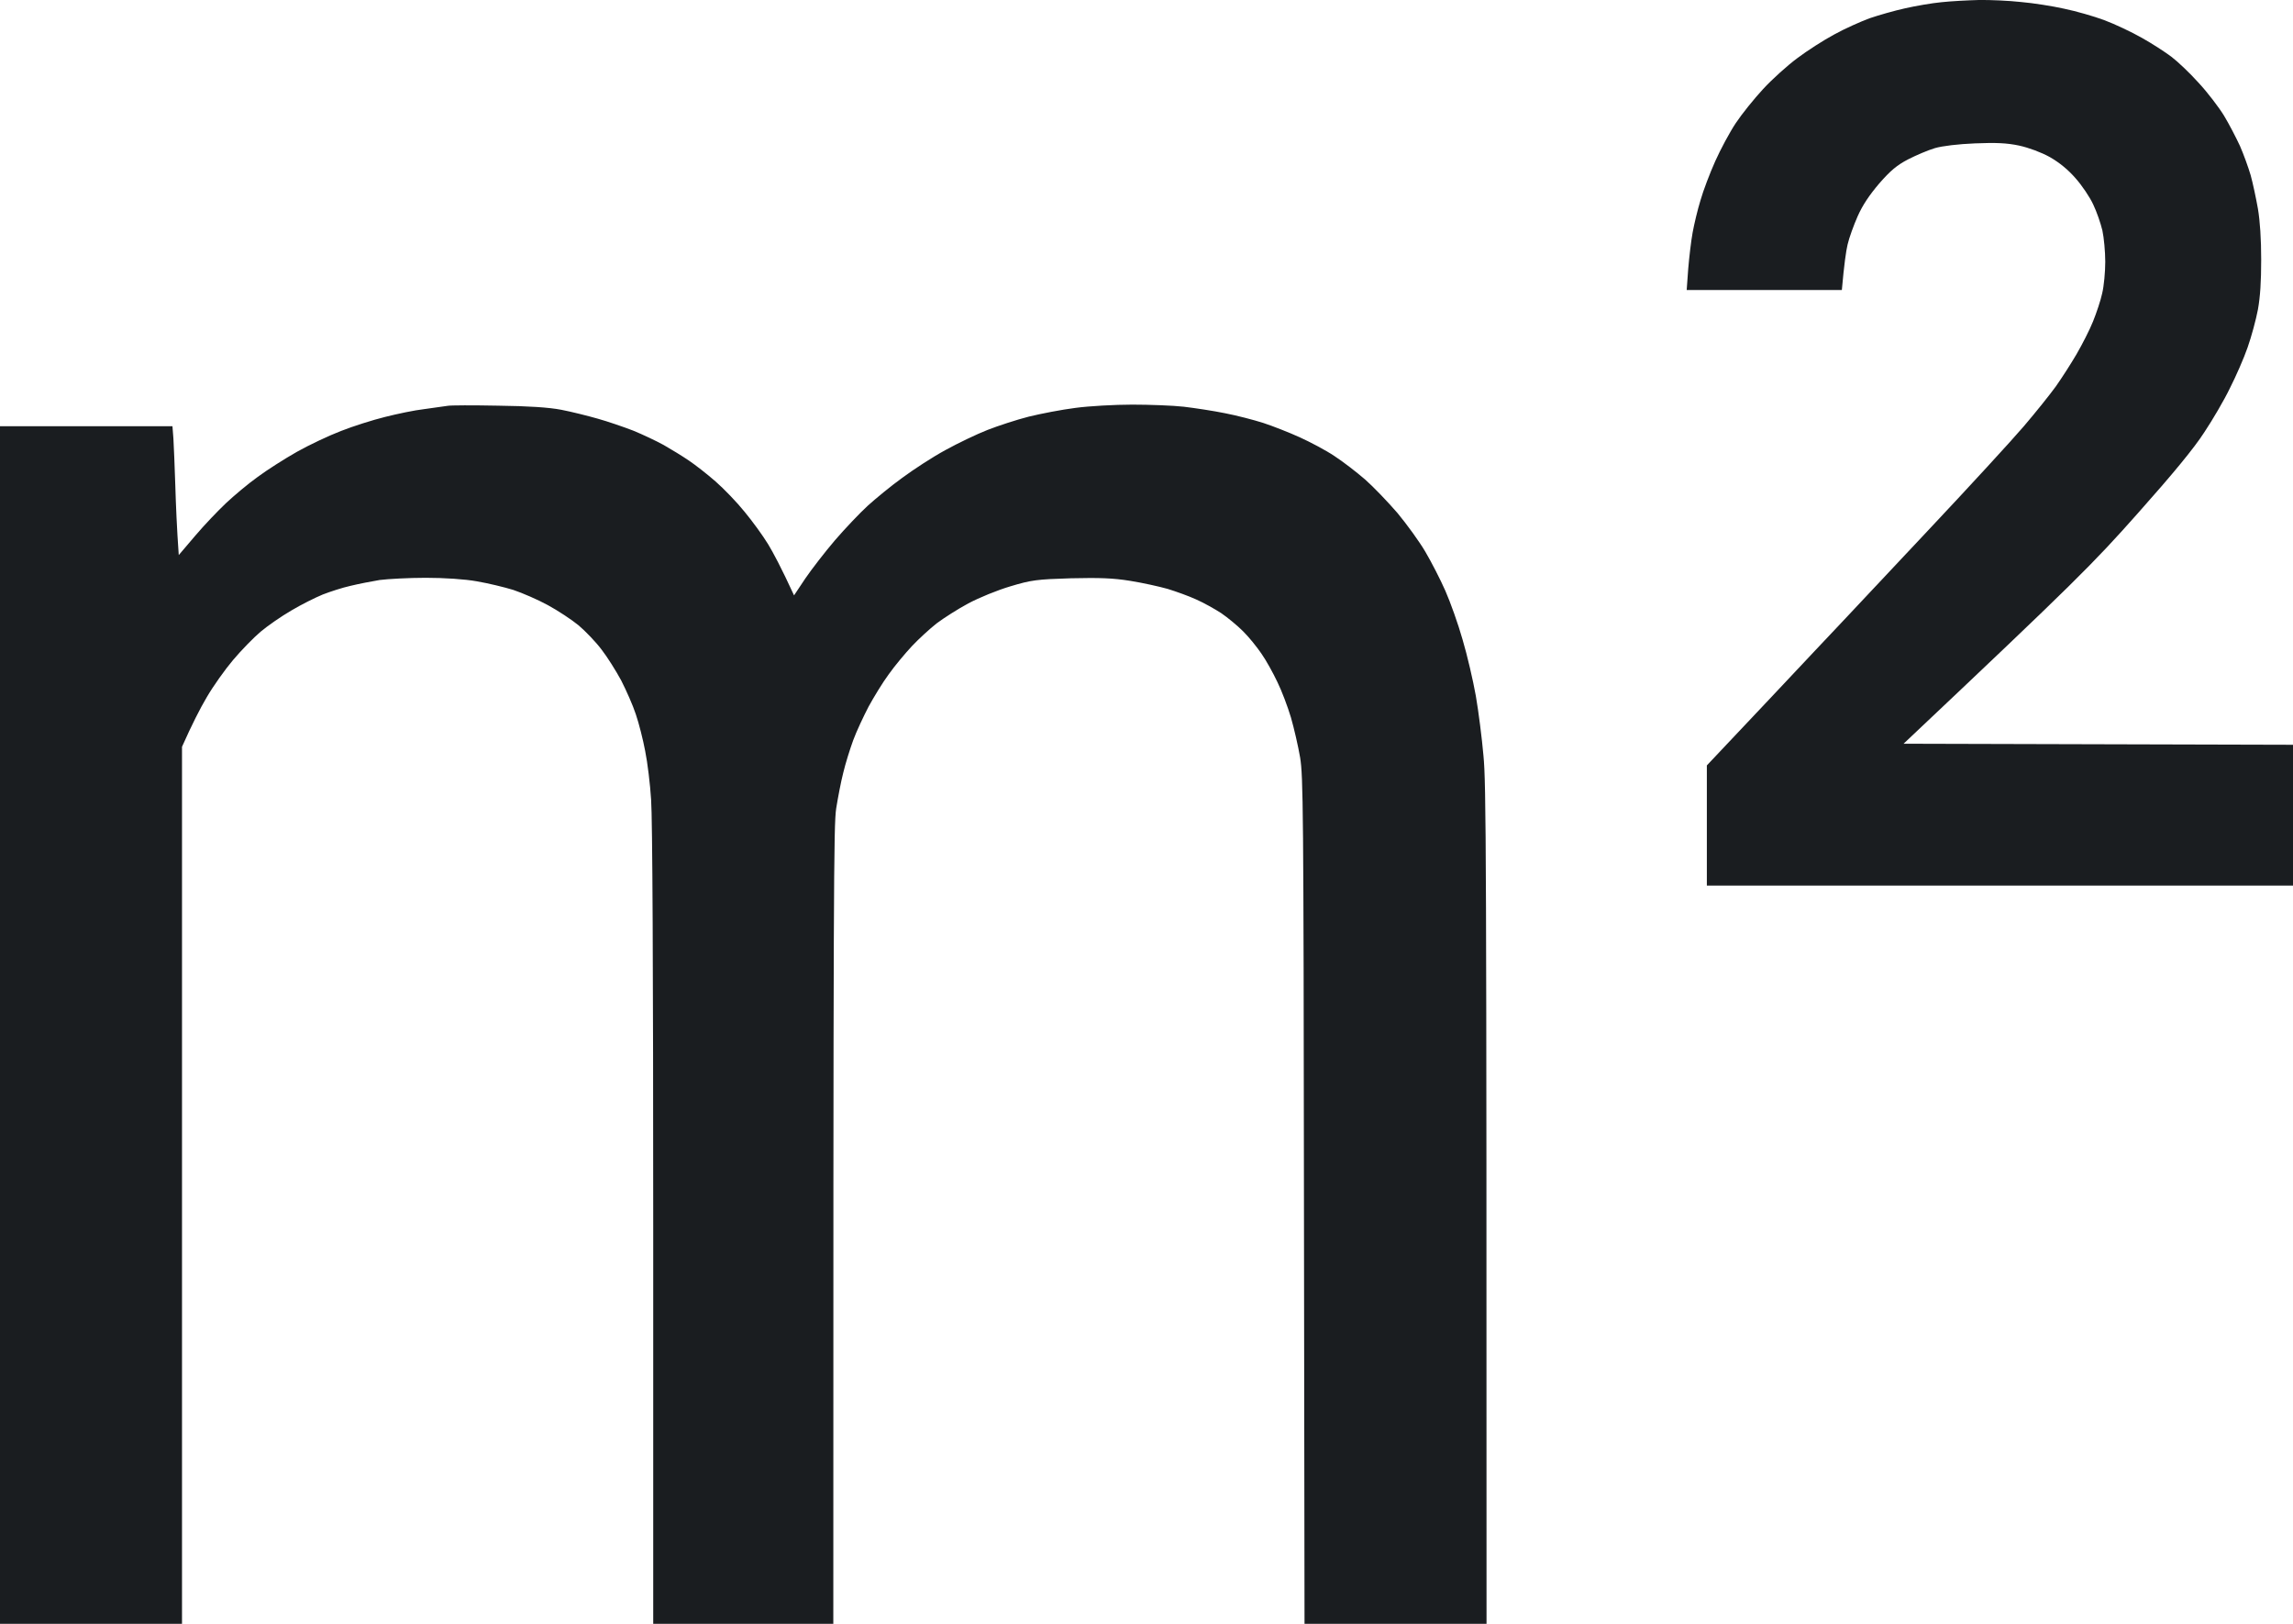<svg width="24" height="17" viewBox="0 0 24 17" fill="none" xmlns="http://www.w3.org/2000/svg">
<path d="M19.94 0.087C20.05 0.062 20.223 0.032 20.321 0.023C20.421 0.012 20.598 0.003 20.712 0C20.828 -0.002 21.027 0.007 21.153 0.021C21.281 0.032 21.484 0.064 21.604 0.091C21.726 0.116 21.915 0.17 22.025 0.211C22.135 0.252 22.312 0.336 22.416 0.395C22.522 0.454 22.661 0.544 22.727 0.594C22.793 0.644 22.923 0.767 23.014 0.869C23.106 0.968 23.224 1.123 23.278 1.211C23.33 1.297 23.404 1.44 23.445 1.528C23.483 1.615 23.533 1.753 23.557 1.835C23.579 1.914 23.613 2.073 23.633 2.186C23.655 2.317 23.667 2.503 23.667 2.719C23.667 2.95 23.657 3.104 23.633 3.24C23.613 3.345 23.565 3.524 23.525 3.637C23.487 3.748 23.402 3.941 23.34 4.063C23.28 4.188 23.158 4.396 23.07 4.528C22.963 4.694 22.741 4.963 22.378 5.371C21.907 5.902 21.732 6.079 19.924 7.786L24 7.797V9.271H17.865V8.013L18.518 7.321C18.875 6.94 19.218 6.578 19.276 6.516C19.334 6.453 19.737 6.024 20.172 5.562C20.608 5.099 21.063 4.603 21.183 4.462C21.305 4.319 21.456 4.131 21.518 4.045C21.58 3.957 21.678 3.805 21.736 3.705C21.794 3.605 21.873 3.451 21.907 3.365C21.943 3.276 21.987 3.145 22.003 3.07C22.021 2.995 22.035 2.846 22.035 2.741C22.035 2.635 22.021 2.487 22.005 2.413C21.987 2.338 21.945 2.215 21.909 2.141C21.875 2.066 21.791 1.941 21.724 1.866C21.646 1.776 21.554 1.701 21.454 1.644C21.363 1.594 21.237 1.547 21.133 1.524C21.005 1.497 20.892 1.492 20.672 1.501C20.497 1.508 20.329 1.528 20.251 1.551C20.18 1.572 20.054 1.626 19.97 1.669C19.854 1.73 19.788 1.785 19.669 1.921C19.567 2.041 19.495 2.147 19.443 2.265C19.402 2.358 19.354 2.49 19.338 2.56C19.322 2.628 19.302 2.764 19.278 3.036H17.654L17.67 2.814C17.68 2.694 17.7 2.522 17.716 2.435C17.732 2.347 17.768 2.195 17.799 2.095C17.827 1.996 17.897 1.812 17.953 1.687C18.009 1.562 18.105 1.383 18.167 1.29C18.23 1.195 18.358 1.036 18.454 0.932C18.548 0.83 18.711 0.683 18.813 0.608C18.915 0.531 19.088 0.42 19.198 0.361C19.308 0.3 19.477 0.225 19.569 0.191C19.663 0.159 19.83 0.111 19.94 0.087Z" fill="#1A1D20"/>
<path d="M4.441 4.283C4.539 4.27 4.648 4.254 4.682 4.249C4.714 4.242 4.954 4.242 5.213 4.247C5.534 4.251 5.744 4.265 5.875 4.29C5.979 4.31 6.151 4.353 6.256 4.383C6.36 4.412 6.526 4.469 6.627 4.508C6.725 4.548 6.869 4.616 6.947 4.659C7.024 4.703 7.142 4.775 7.208 4.82C7.274 4.864 7.401 4.963 7.489 5.04C7.577 5.117 7.715 5.26 7.795 5.36C7.876 5.458 7.986 5.609 8.04 5.698C8.092 5.784 8.176 5.94 8.311 6.233L8.429 6.056C8.495 5.959 8.636 5.777 8.74 5.655C8.846 5.532 9.001 5.369 9.083 5.294C9.165 5.22 9.327 5.086 9.444 5.002C9.56 4.916 9.762 4.784 9.895 4.712C10.027 4.639 10.226 4.544 10.336 4.501C10.446 4.458 10.641 4.394 10.767 4.362C10.893 4.331 11.114 4.288 11.258 4.27C11.4 4.251 11.667 4.236 11.85 4.236C12.032 4.236 12.275 4.245 12.391 4.258C12.507 4.272 12.7 4.301 12.822 4.326C12.942 4.349 13.123 4.396 13.223 4.428C13.321 4.46 13.494 4.528 13.604 4.578C13.714 4.628 13.877 4.714 13.965 4.773C14.053 4.83 14.197 4.941 14.286 5.018C14.374 5.095 14.526 5.254 14.627 5.371C14.725 5.489 14.857 5.671 14.919 5.777C14.982 5.884 15.076 6.067 15.128 6.185C15.18 6.303 15.262 6.532 15.308 6.695C15.356 6.856 15.418 7.122 15.447 7.285C15.475 7.446 15.511 7.729 15.527 7.913C15.555 8.203 15.559 8.833 15.559 17H13.654L13.648 12.572C13.644 8.446 13.64 8.131 13.608 7.931C13.588 7.813 13.544 7.623 13.512 7.512C13.478 7.398 13.415 7.231 13.369 7.138C13.325 7.045 13.251 6.911 13.203 6.843C13.157 6.775 13.071 6.668 13.011 6.609C12.95 6.548 12.848 6.464 12.782 6.419C12.716 6.376 12.598 6.31 12.521 6.276C12.443 6.24 12.309 6.192 12.221 6.165C12.132 6.14 11.956 6.101 11.83 6.081C11.651 6.052 11.511 6.047 11.208 6.054C10.853 6.065 10.795 6.072 10.576 6.138C10.438 6.179 10.25 6.256 10.135 6.317C10.025 6.376 9.877 6.471 9.805 6.525C9.732 6.582 9.616 6.689 9.546 6.763C9.476 6.838 9.365 6.97 9.303 7.058C9.239 7.144 9.145 7.299 9.091 7.398C9.039 7.498 8.964 7.657 8.93 7.75C8.896 7.843 8.848 7.997 8.826 8.09C8.802 8.183 8.77 8.351 8.752 8.464C8.726 8.643 8.722 9.18 8.722 17H6.837V12.833C6.837 10.117 6.829 8.566 6.815 8.373C6.805 8.21 6.777 7.981 6.753 7.863C6.731 7.745 6.687 7.571 6.655 7.478C6.625 7.385 6.554 7.226 6.502 7.124C6.448 7.024 6.356 6.877 6.296 6.8C6.236 6.72 6.127 6.607 6.055 6.546C5.983 6.487 5.839 6.392 5.734 6.335C5.63 6.278 5.468 6.208 5.373 6.176C5.279 6.147 5.109 6.106 4.992 6.086C4.866 6.063 4.65 6.049 4.455 6.049C4.277 6.049 4.06 6.061 3.974 6.072C3.89 6.086 3.751 6.113 3.669 6.133C3.587 6.151 3.455 6.194 3.378 6.224C3.3 6.256 3.152 6.33 3.048 6.392C2.943 6.453 2.799 6.553 2.727 6.614C2.655 6.675 2.526 6.807 2.44 6.909C2.356 7.008 2.23 7.185 2.163 7.301C2.095 7.416 2.011 7.58 1.905 7.818V17H0V4.462H1.805L1.815 4.591C1.819 4.664 1.829 4.886 1.835 5.086C1.841 5.285 1.851 5.53 1.871 5.811L2.043 5.609C2.137 5.498 2.284 5.344 2.366 5.267C2.448 5.19 2.596 5.065 2.697 4.993C2.795 4.92 2.981 4.802 3.108 4.73C3.234 4.659 3.443 4.56 3.569 4.512C3.695 4.462 3.904 4.396 4.03 4.365C4.156 4.333 4.341 4.294 4.441 4.283Z" fill="#1A1D20"/>
</svg>
